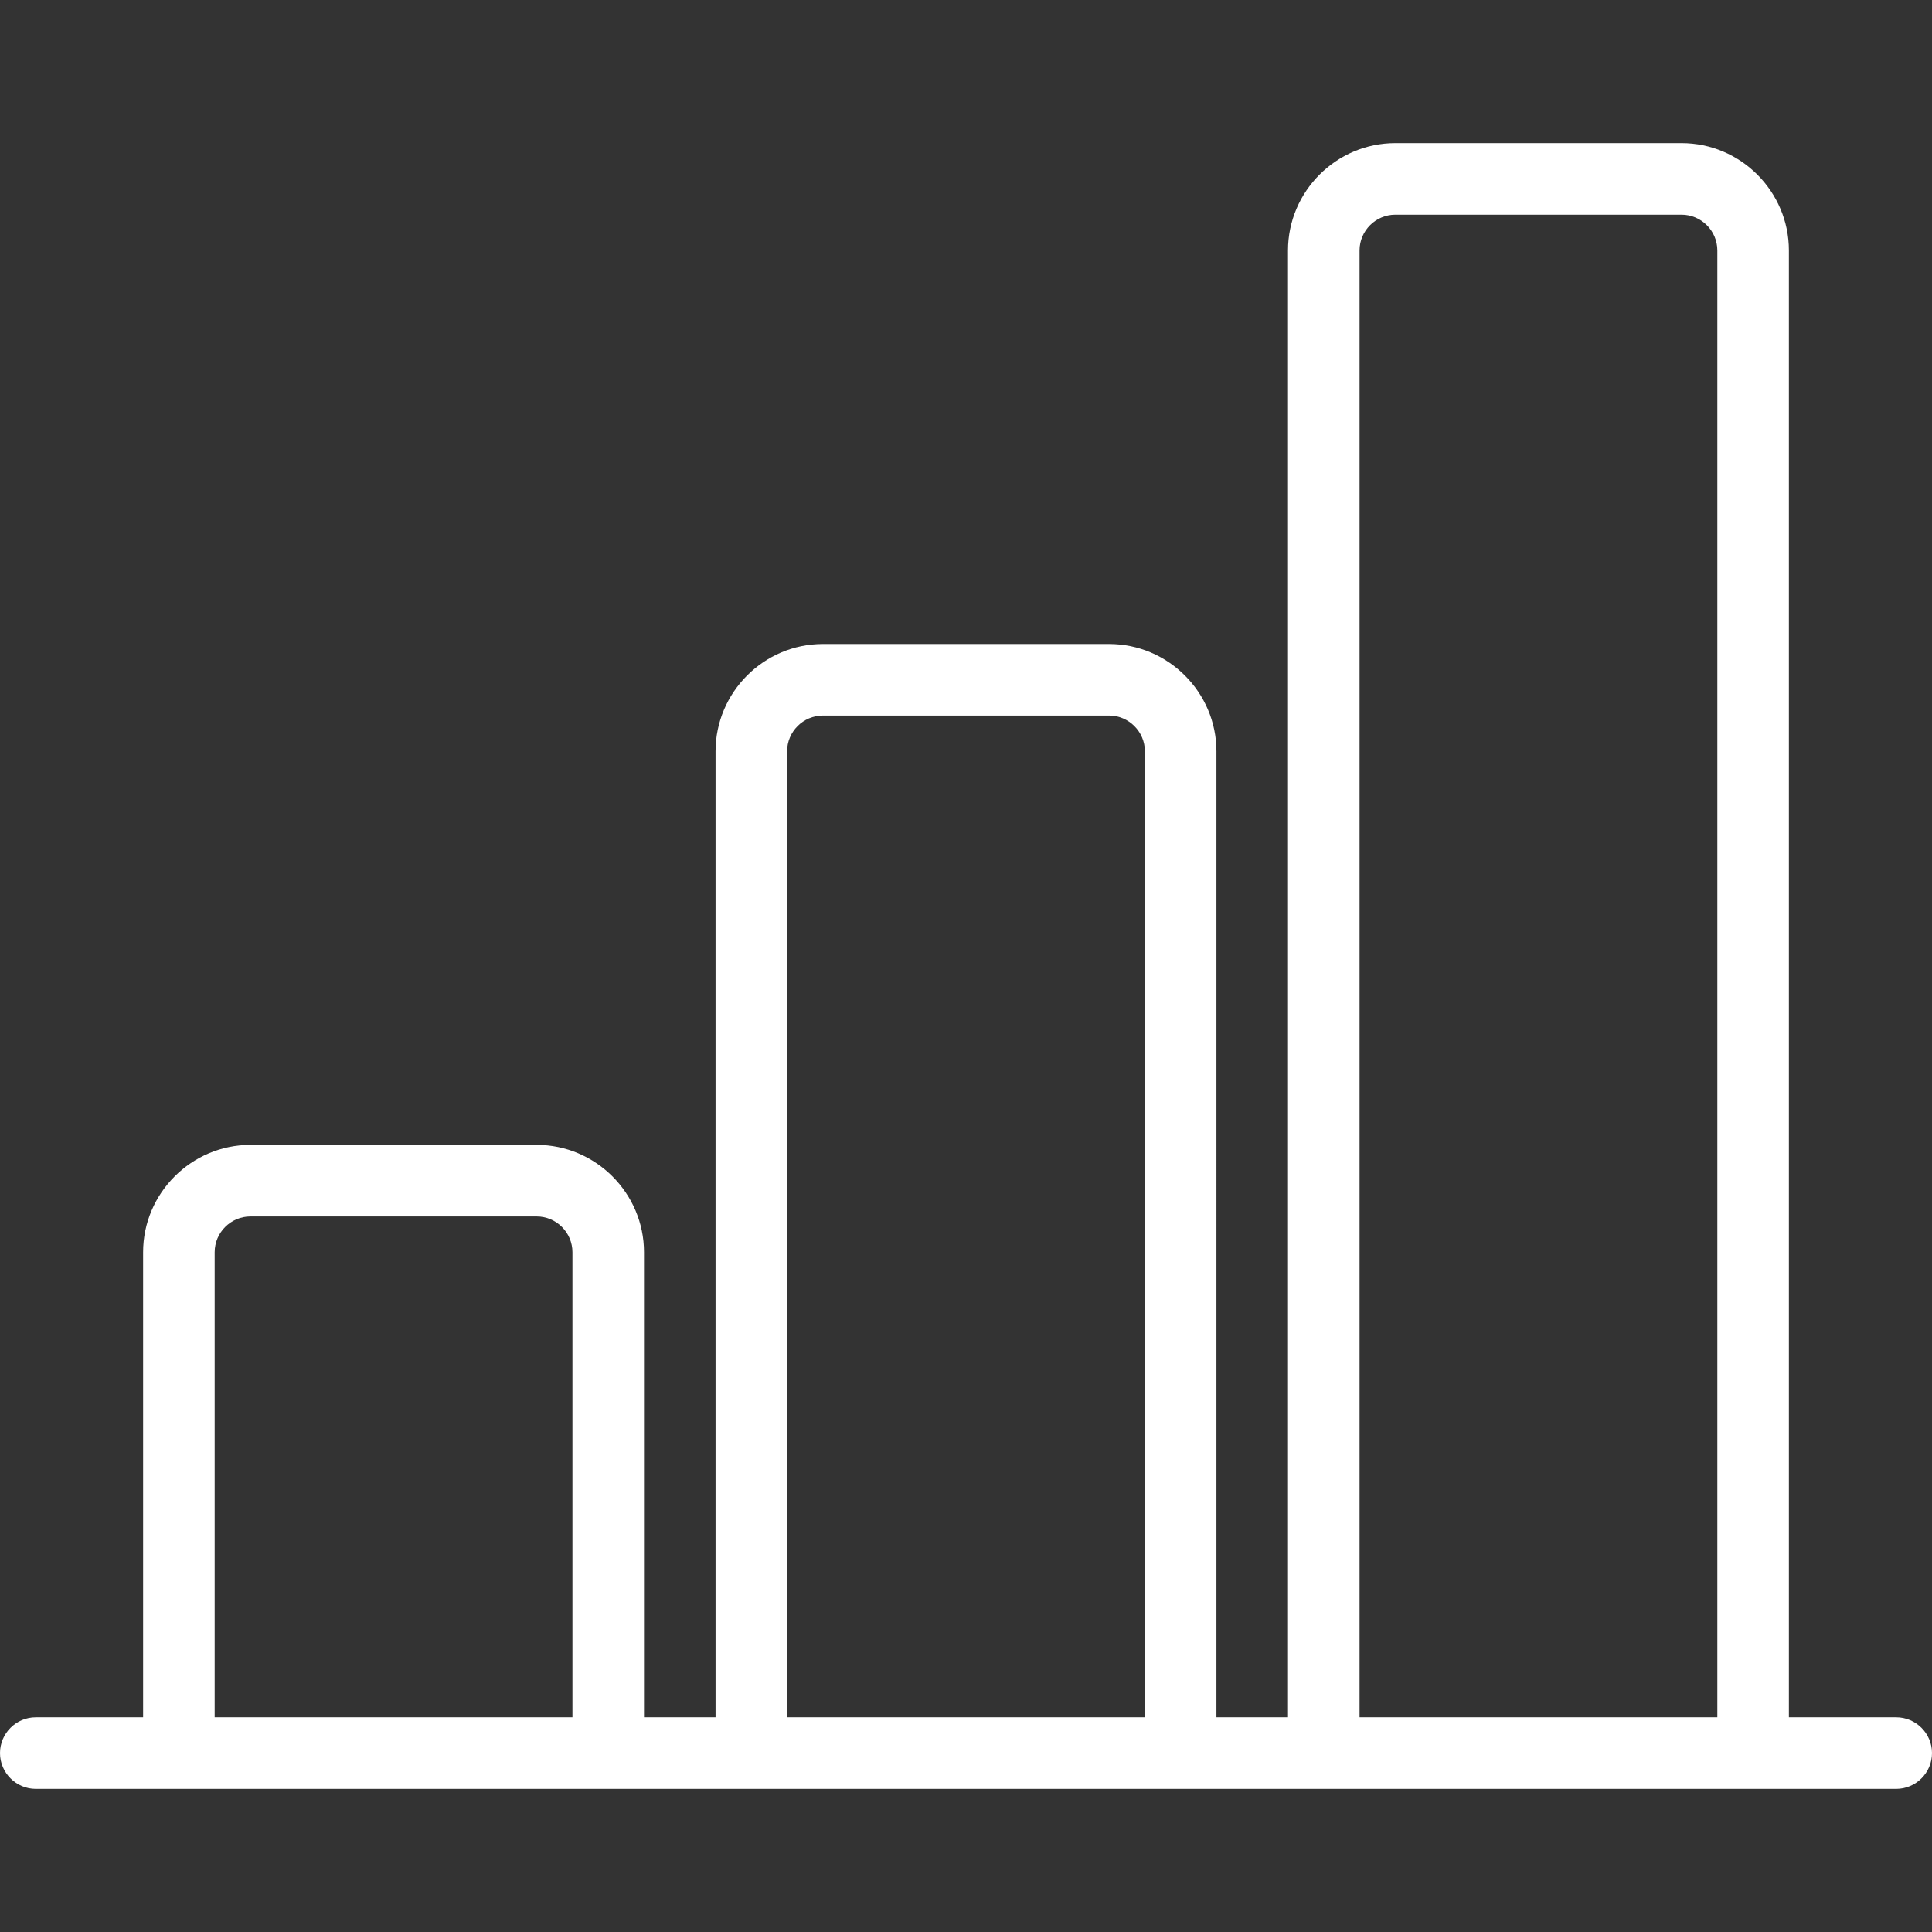 <?xml version="1.0" encoding="UTF-8"?> <svg xmlns="http://www.w3.org/2000/svg" xmlns:xlink="http://www.w3.org/1999/xlink" version="1.1" id="Layer_1" x="0px" y="0px" viewBox="0 0 432 432" style="enable-background:new 0 0 432 432;" xml:space="preserve"><rect x="0" y="0" width="432" height="432" fill="#333333" stroke="none"/><g><g><path d="M424,384h-24V56c0-13.2-10.8-24-24-24h-64c-13.2,0-24,10.8-24,24v328h-16V168c0-13.2-10.8-24-24-24h-64 c-13.2,0-24,10.8-24,24v216h-16V280c0-13.2-10.8-24-24-24H56c-13.2,0-24,10.8-24,24v104H8c-4.4,0-8,3.6-8,8c0,4.4,3.6,8,8,8h416 c4.4,0,8-3.6,8-8C432,387.6,428.4,384,424,384z M128,384H48V280c0-4.4,3.6-8,8-8h64c4.4,0,8,3.6,8,8V384z M256,384h-80V168 c0-4.4,3.6-8,8-8h64c4.4,0,8,3.6,8,8V384z M384,384h-80V56c0-4.4,3.6-8,8-8h64c4.4,0,8,3.6,8,8V384z" fill="#000000" style="fill: rgb(255, 255, 255);"></path></g></g></svg> 